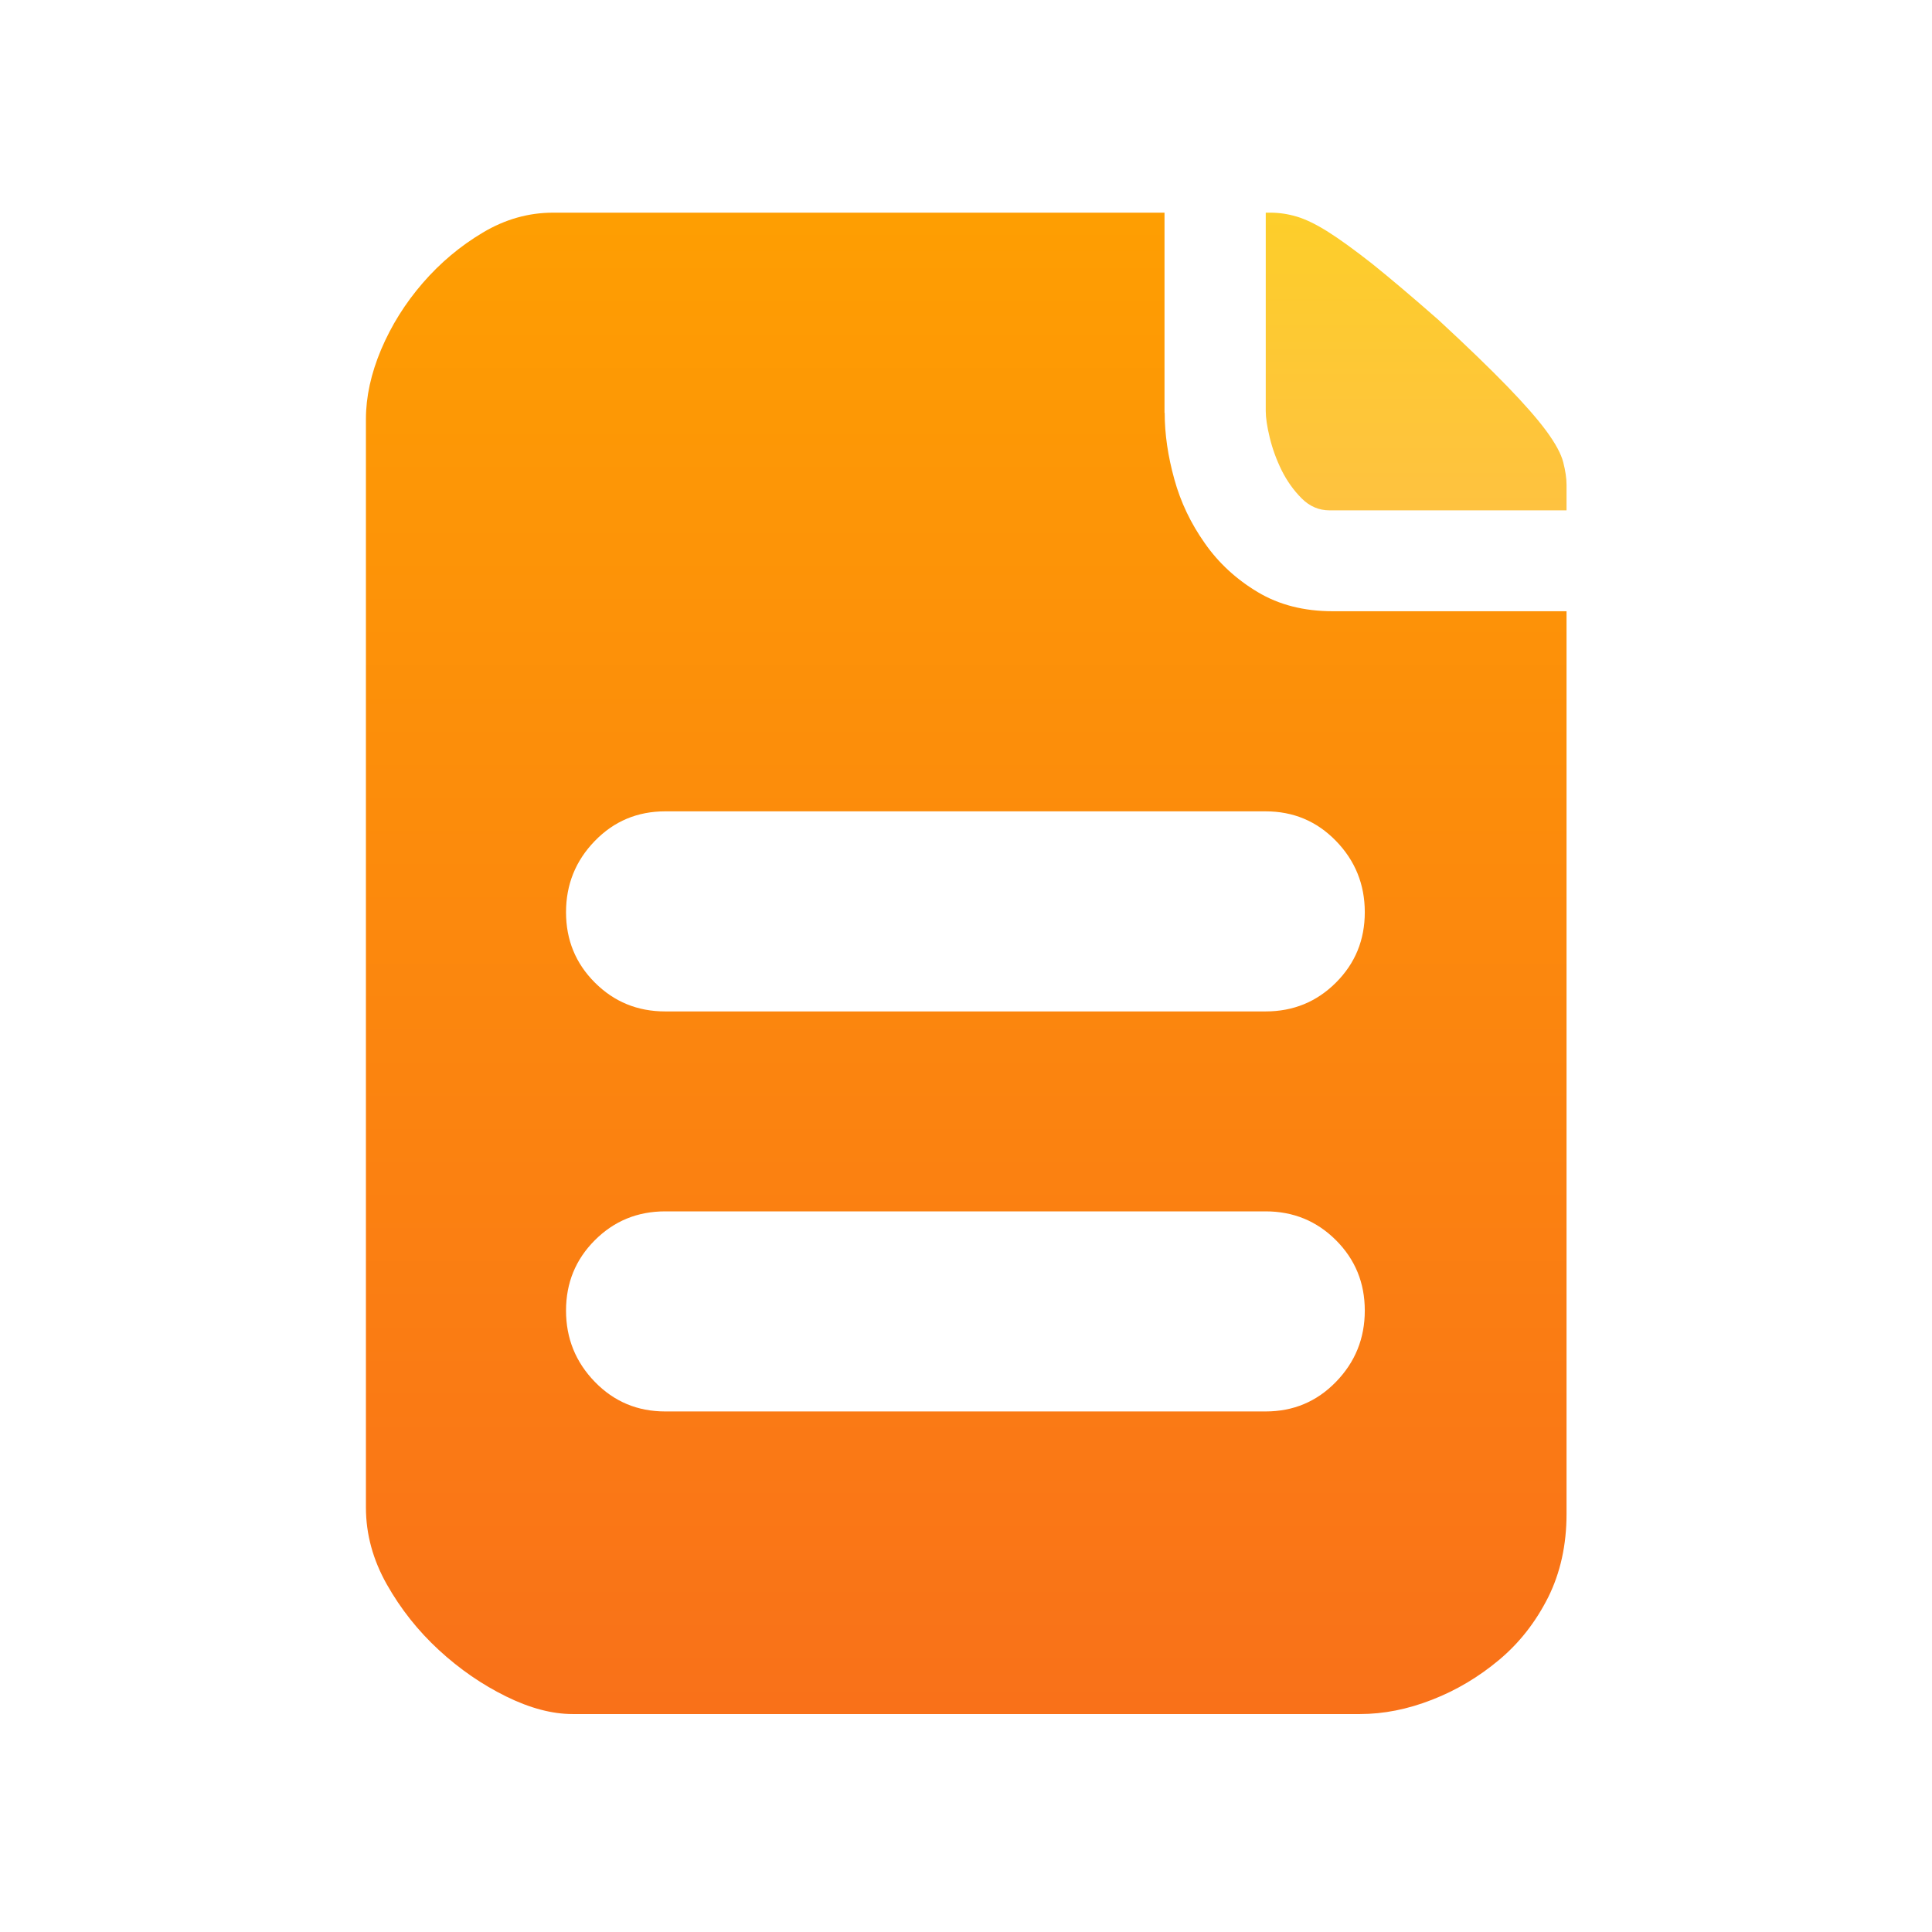 <?xml version="1.0" encoding="UTF-8"?>
<svg width="80px" height="80px" viewBox="0 0 80 80" version="1.1" xmlns="http://www.w3.org/2000/svg" xmlns:xlink="http://www.w3.org/1999/xlink">
    <title>jyfw-icon-Introdution</title>
    <defs>
        <linearGradient x1="50%" y1="0%" x2="50%" y2="100%" id="linearGradient-1">
            <stop stop-color="#FE9E02" offset="0%"></stop>
            <stop stop-color="#F97119" offset="100%"></stop>
        </linearGradient>
        <linearGradient x1="50%" y1="0%" x2="50%" y2="100%" id="linearGradient-2">
            <stop stop-color="#FDCE2A" offset="0%"></stop>
            <stop stop-color="#FEC240" offset="100%"></stop>
        </linearGradient>
    </defs>
    <g id="jyfw-icon-Introdution" stroke="none" stroke-width="1" fill="none" fill-rule="evenodd">
        <g transform="translate(15.152, 8.806)" fill-rule="nonzero">
            <path d="M33.075,8.286 C33.075,9.172 33.211,10.089 33.474,11.035 C33.736,11.989 34.157,12.868 34.736,13.687 C35.306,14.506 36.043,15.182 36.922,15.708 C37.808,16.241 38.845,16.504 40.039,16.504 L49.715,16.504 L49.715,53.884 C49.715,55.168 49.459,56.318 48.956,57.332 C48.445,58.346 47.776,59.21 46.935,59.916 C46.094,60.622 45.17,61.178 44.148,61.576 C43.134,61.974 42.135,62.169 41.166,62.169 L8.556,62.169 C7.715,62.169 6.798,61.929 5.807,61.441 C4.815,60.953 3.884,60.314 3.02,59.518 C2.156,58.721 1.442,57.82 0.864,56.798 C0.293,55.784 0,54.725 0,53.613 L0,8.549 C0,7.625 0.21,6.663 0.631,5.664 C1.052,4.672 1.623,3.756 2.351,2.915 C3.08,2.073 3.906,1.382 4.838,0.826 C5.769,0.27 6.738,2.84217094e-14 7.752,2.84217094e-14 L33.068,2.84217094e-14 L33.068,8.286 L33.075,8.286 Z M37.252,49.639 C38.401,49.639 39.37,49.234 40.167,48.415 C40.963,47.596 41.361,46.612 41.361,45.463 C41.361,44.313 40.963,43.344 40.167,42.548 C39.37,41.752 38.401,41.354 37.252,41.354 L12.395,41.354 C11.245,41.354 10.276,41.752 9.48,42.548 C8.684,43.344 8.286,44.313 8.286,45.463 C8.286,46.612 8.684,47.596 9.48,48.415 C10.276,49.234 11.245,49.639 12.395,49.639 L37.252,49.639 Z M41.361,28.966 C41.361,27.817 40.963,26.833 40.167,26.014 C39.37,25.195 38.401,24.79 37.252,24.79 L12.395,24.79 C11.245,24.79 10.276,25.195 9.48,26.014 C8.684,26.833 8.286,27.817 8.286,28.966 C8.286,30.116 8.684,31.085 9.48,31.881 C10.276,32.677 11.245,33.075 12.395,33.075 L37.252,33.075 C38.401,33.075 39.37,32.677 40.167,31.881 C40.963,31.085 41.361,30.116 41.361,28.966 L41.361,28.966 Z" id="形状" fill="url(#linearGradient-1)"></path>
            <path d="M44.411,4.44 C45.605,5.544 46.552,6.46 47.258,7.189 C47.964,7.918 48.505,8.534 48.881,9.044 C49.256,9.555 49.489,9.983 49.579,10.337 C49.669,10.69 49.715,10.998 49.715,11.268 L49.715,12.327 L39.904,12.327 C39.461,12.327 39.078,12.162 38.747,11.831 C38.416,11.501 38.139,11.11 37.921,10.675 C37.703,10.231 37.538,9.781 37.425,9.315 C37.312,8.849 37.26,8.489 37.26,8.218 L37.26,2.84217094e-14 L37.455,2.84217094e-14 C37.808,2.84217094e-14 38.176,0.053 38.552,0.165 C38.927,0.278 39.355,0.488 39.844,0.796 C40.332,1.104 40.941,1.547 41.669,2.118 C42.39,2.697 43.307,3.471 44.411,4.44 Z" id="路径" fill="url(#linearGradient-2)"></path>
        </g>
    </g>
</svg>